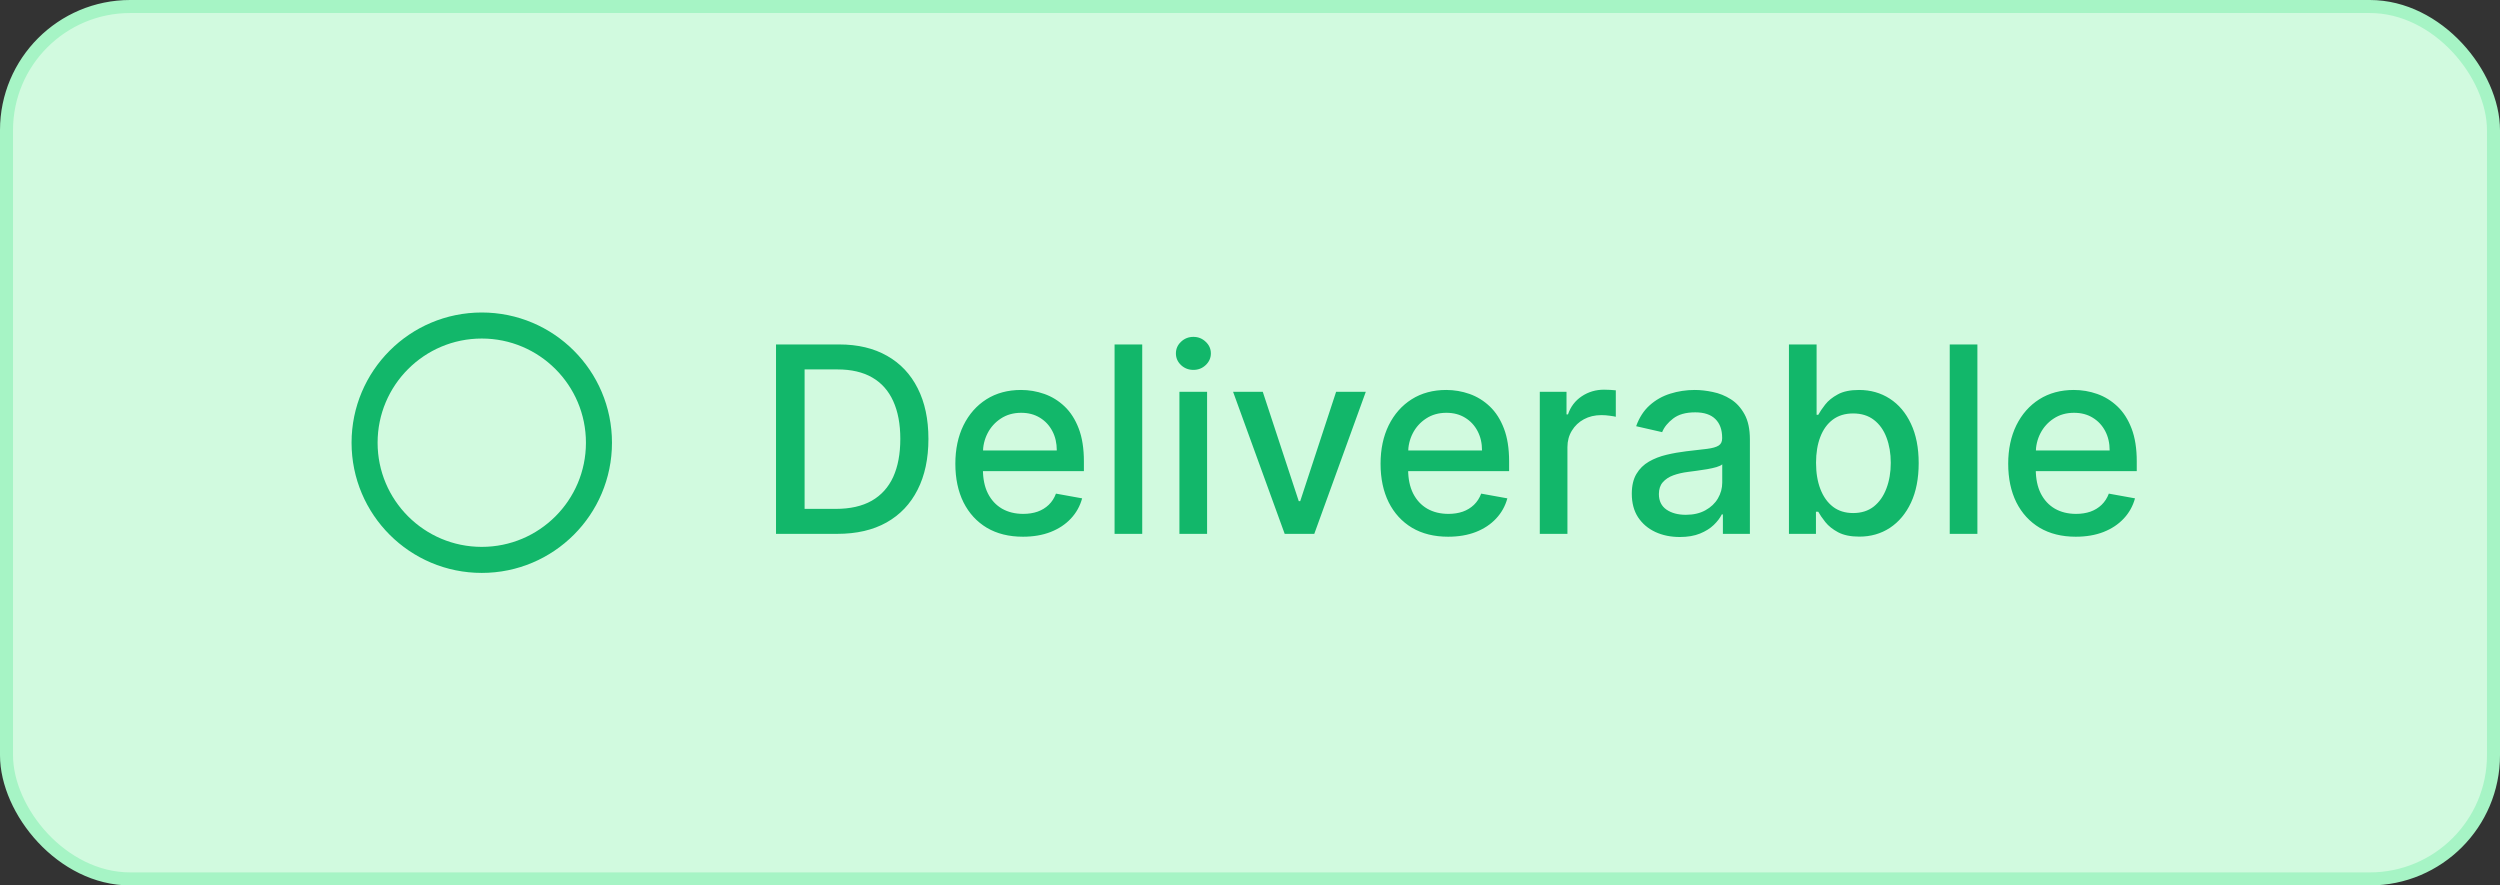 <svg width="192" height="68" viewBox="0 0 192 68" fill="none" xmlns="http://www.w3.org/2000/svg">
<rect x="0" y="0" width="192" height="68" fill="#333333" stroke="none"/>
<rect x="0.5" y="0.5" width="191" height="67" rx="9.5" fill="#D1FADF" stroke="#A6F4C5"/>
<path d="M64.307 41H59.598V26.454H64.456C65.881 26.454 67.105 26.746 68.128 27.328C69.151 27.906 69.934 28.737 70.479 29.821C71.028 30.901 71.303 32.196 71.303 33.706C71.303 35.221 71.026 36.523 70.472 37.612C69.922 38.701 69.127 39.539 68.085 40.126C67.044 40.709 65.784 41 64.307 41ZM61.793 39.082H64.186C65.294 39.082 66.215 38.874 66.949 38.457C67.683 38.036 68.232 37.428 68.597 36.632C68.961 35.832 69.144 34.856 69.144 33.706C69.144 32.565 68.961 31.597 68.597 30.801C68.237 30.006 67.699 29.402 66.984 28.99C66.269 28.578 65.382 28.372 64.321 28.372H61.793V39.082ZM78.563 41.22C77.488 41.22 76.562 40.99 75.786 40.531C75.014 40.067 74.418 39.416 73.996 38.578C73.579 37.735 73.371 36.748 73.371 35.617C73.371 34.499 73.579 33.514 73.996 32.662C74.418 31.81 75.005 31.144 75.757 30.666C76.515 30.188 77.4 29.949 78.414 29.949C79.029 29.949 79.626 30.051 80.204 30.254C80.781 30.458 81.3 30.777 81.759 31.213C82.218 31.649 82.58 32.215 82.846 32.91C83.111 33.602 83.243 34.442 83.243 35.432V36.185H74.571V34.594H81.162C81.162 34.035 81.049 33.54 80.821 33.109C80.594 32.674 80.275 32.331 79.863 32.08C79.455 31.829 78.977 31.703 78.428 31.703C77.831 31.703 77.311 31.85 76.865 32.144C76.425 32.432 76.084 32.811 75.843 33.28C75.606 33.744 75.488 34.248 75.488 34.793V36.035C75.488 36.765 75.615 37.385 75.871 37.896C76.132 38.408 76.494 38.798 76.958 39.068C77.422 39.333 77.964 39.466 78.584 39.466C78.987 39.466 79.354 39.409 79.685 39.295C80.016 39.177 80.303 39.002 80.544 38.77C80.786 38.538 80.971 38.251 81.098 37.91L83.108 38.273C82.947 38.865 82.659 39.383 82.242 39.828C81.83 40.269 81.311 40.612 80.686 40.858C80.066 41.099 79.358 41.22 78.563 41.22ZM87.723 26.454V41H85.599V26.454H87.723ZM90.58 41V30.091H92.704V41H90.58ZM91.652 28.408C91.283 28.408 90.966 28.285 90.701 28.038C90.44 27.787 90.31 27.489 90.31 27.143C90.31 26.793 90.44 26.495 90.701 26.249C90.966 25.998 91.283 25.872 91.652 25.872C92.022 25.872 92.337 25.998 92.597 26.249C92.862 26.495 92.995 26.793 92.995 27.143C92.995 27.489 92.862 27.787 92.597 28.038C92.337 28.285 92.022 28.408 91.652 28.408ZM104.893 30.091L100.937 41H98.664L94.701 30.091H96.981L99.744 38.486H99.857L102.613 30.091H104.893ZM111.219 41.22C110.144 41.22 109.219 40.99 108.442 40.531C107.67 40.067 107.074 39.416 106.652 38.578C106.236 37.735 106.027 36.748 106.027 35.617C106.027 34.499 106.236 33.514 106.652 32.662C107.074 31.81 107.661 31.144 108.414 30.666C109.171 30.188 110.057 29.949 111.07 29.949C111.685 29.949 112.282 30.051 112.86 30.254C113.437 30.458 113.956 30.777 114.415 31.213C114.874 31.649 115.237 32.215 115.502 32.91C115.767 33.602 115.9 34.442 115.9 35.432V36.185H107.228V34.594H113.819C113.819 34.035 113.705 33.54 113.478 33.109C113.25 32.674 112.931 32.331 112.519 32.08C112.112 31.829 111.633 31.703 111.084 31.703C110.488 31.703 109.967 31.85 109.522 32.144C109.081 32.432 108.74 32.811 108.499 33.28C108.262 33.744 108.144 34.248 108.144 34.793V36.035C108.144 36.765 108.272 37.385 108.527 37.896C108.788 38.408 109.15 38.798 109.614 39.068C110.078 39.333 110.62 39.466 111.24 39.466C111.643 39.466 112.01 39.409 112.341 39.295C112.673 39.177 112.959 39.002 113.201 38.77C113.442 38.538 113.627 38.251 113.755 37.91L115.765 38.273C115.604 38.865 115.315 39.383 114.898 39.828C114.486 40.269 113.968 40.612 113.343 40.858C112.722 41.099 112.015 41.22 111.219 41.22ZM118.256 41V30.091H120.308V31.824H120.422C120.621 31.237 120.971 30.775 121.473 30.439C121.98 30.098 122.553 29.928 123.192 29.928C123.324 29.928 123.481 29.932 123.661 29.942C123.845 29.951 123.99 29.963 124.094 29.977V32.008C124.009 31.985 123.857 31.959 123.639 31.93C123.421 31.897 123.204 31.881 122.986 31.881C122.484 31.881 122.036 31.987 121.643 32.2C121.255 32.409 120.947 32.7 120.72 33.074C120.493 33.443 120.379 33.865 120.379 34.338V41H118.256ZM129.009 41.242C128.317 41.242 127.692 41.114 127.134 40.858C126.575 40.597 126.132 40.221 125.805 39.729C125.483 39.236 125.322 38.633 125.322 37.918C125.322 37.302 125.441 36.795 125.678 36.398C125.914 36 126.234 35.685 126.636 35.453C127.039 35.221 127.489 35.046 127.986 34.928C128.483 34.809 128.99 34.719 129.506 34.658C130.159 34.582 130.689 34.52 131.097 34.473C131.504 34.421 131.8 34.338 131.984 34.224C132.169 34.111 132.261 33.926 132.261 33.67V33.621C132.261 33.001 132.086 32.52 131.736 32.179C131.39 31.838 130.874 31.668 130.188 31.668C129.473 31.668 128.909 31.826 128.497 32.144C128.09 32.456 127.808 32.804 127.652 33.188L125.656 32.733C125.893 32.07 126.239 31.535 126.693 31.128C127.152 30.716 127.68 30.418 128.277 30.233C128.874 30.044 129.501 29.949 130.159 29.949C130.595 29.949 131.056 30.001 131.544 30.105C132.036 30.204 132.496 30.389 132.922 30.659C133.353 30.929 133.705 31.315 133.98 31.817C134.255 32.314 134.392 32.96 134.392 33.756V41H132.318V39.508H132.233C132.096 39.783 131.89 40.053 131.615 40.318C131.34 40.583 130.988 40.803 130.557 40.979C130.126 41.154 129.61 41.242 129.009 41.242ZM129.47 39.537C130.057 39.537 130.559 39.421 130.976 39.189C131.397 38.957 131.717 38.654 131.935 38.28C132.157 37.901 132.268 37.496 132.268 37.065V35.659C132.193 35.735 132.046 35.806 131.828 35.872C131.615 35.934 131.371 35.988 131.097 36.035C130.822 36.078 130.554 36.118 130.294 36.156C130.034 36.189 129.816 36.218 129.641 36.242C129.229 36.294 128.852 36.381 128.511 36.504C128.175 36.627 127.905 36.805 127.702 37.037C127.503 37.264 127.403 37.567 127.403 37.946C127.403 38.472 127.598 38.869 127.986 39.139C128.374 39.404 128.869 39.537 129.47 39.537ZM137.391 41V26.454H139.515V31.859H139.642C139.766 31.632 139.943 31.369 140.175 31.071C140.407 30.773 140.729 30.512 141.141 30.29C141.553 30.062 142.097 29.949 142.775 29.949C143.655 29.949 144.441 30.171 145.132 30.616C145.824 31.062 146.366 31.703 146.759 32.541C147.157 33.379 147.355 34.388 147.355 35.567C147.355 36.746 147.159 37.757 146.766 38.599C146.373 39.438 145.833 40.084 145.147 40.538C144.46 40.988 143.676 41.213 142.796 41.213C142.133 41.213 141.591 41.102 141.169 40.879C140.753 40.657 140.426 40.396 140.189 40.098C139.953 39.8 139.77 39.535 139.642 39.303H139.465V41H137.391ZM139.472 35.545C139.472 36.312 139.583 36.985 139.806 37.562C140.028 38.14 140.35 38.592 140.772 38.919C141.193 39.241 141.709 39.402 142.32 39.402C142.954 39.402 143.485 39.234 143.911 38.898C144.337 38.557 144.659 38.095 144.877 37.513C145.099 36.93 145.211 36.275 145.211 35.545C145.211 34.826 145.102 34.179 144.884 33.606C144.671 33.034 144.349 32.581 143.918 32.25C143.492 31.919 142.959 31.753 142.32 31.753C141.704 31.753 141.184 31.912 140.757 32.229C140.336 32.546 140.016 32.989 139.799 33.557C139.581 34.125 139.472 34.788 139.472 35.545ZM151.864 26.454V41H149.74V26.454H151.864ZM159.422 41.22C158.347 41.22 157.422 40.99 156.645 40.531C155.873 40.067 155.277 39.416 154.855 38.578C154.439 37.735 154.23 36.748 154.23 35.617C154.23 34.499 154.439 33.514 154.855 32.662C155.277 31.81 155.864 31.144 156.617 30.666C157.374 30.188 158.26 29.949 159.273 29.949C159.889 29.949 160.485 30.051 161.063 30.254C161.641 30.458 162.159 30.777 162.618 31.213C163.078 31.649 163.44 32.215 163.705 32.91C163.97 33.602 164.103 34.442 164.103 35.432V36.185H155.431V34.594H162.022C162.022 34.035 161.908 33.54 161.681 33.109C161.453 32.674 161.134 32.331 160.722 32.08C160.315 31.829 159.837 31.703 159.287 31.703C158.691 31.703 158.17 31.85 157.725 32.144C157.284 32.432 156.944 32.811 156.702 33.28C156.465 33.744 156.347 34.248 156.347 34.793V36.035C156.347 36.765 156.475 37.385 156.73 37.896C156.991 38.408 157.353 38.798 157.817 39.068C158.281 39.333 158.823 39.466 159.444 39.466C159.846 39.466 160.213 39.409 160.544 39.295C160.876 39.177 161.162 39.002 161.404 38.77C161.645 38.538 161.83 38.251 161.958 37.91L163.968 38.273C163.807 38.865 163.518 39.383 163.101 39.828C162.689 40.269 162.171 40.612 161.546 40.858C160.926 41.099 160.218 41.22 159.422 41.22Z" fill="#12B76A"/>
<circle cx="37" cy="34" r="9" stroke="#12B76A" stroke-width="2"/>
</svg>
